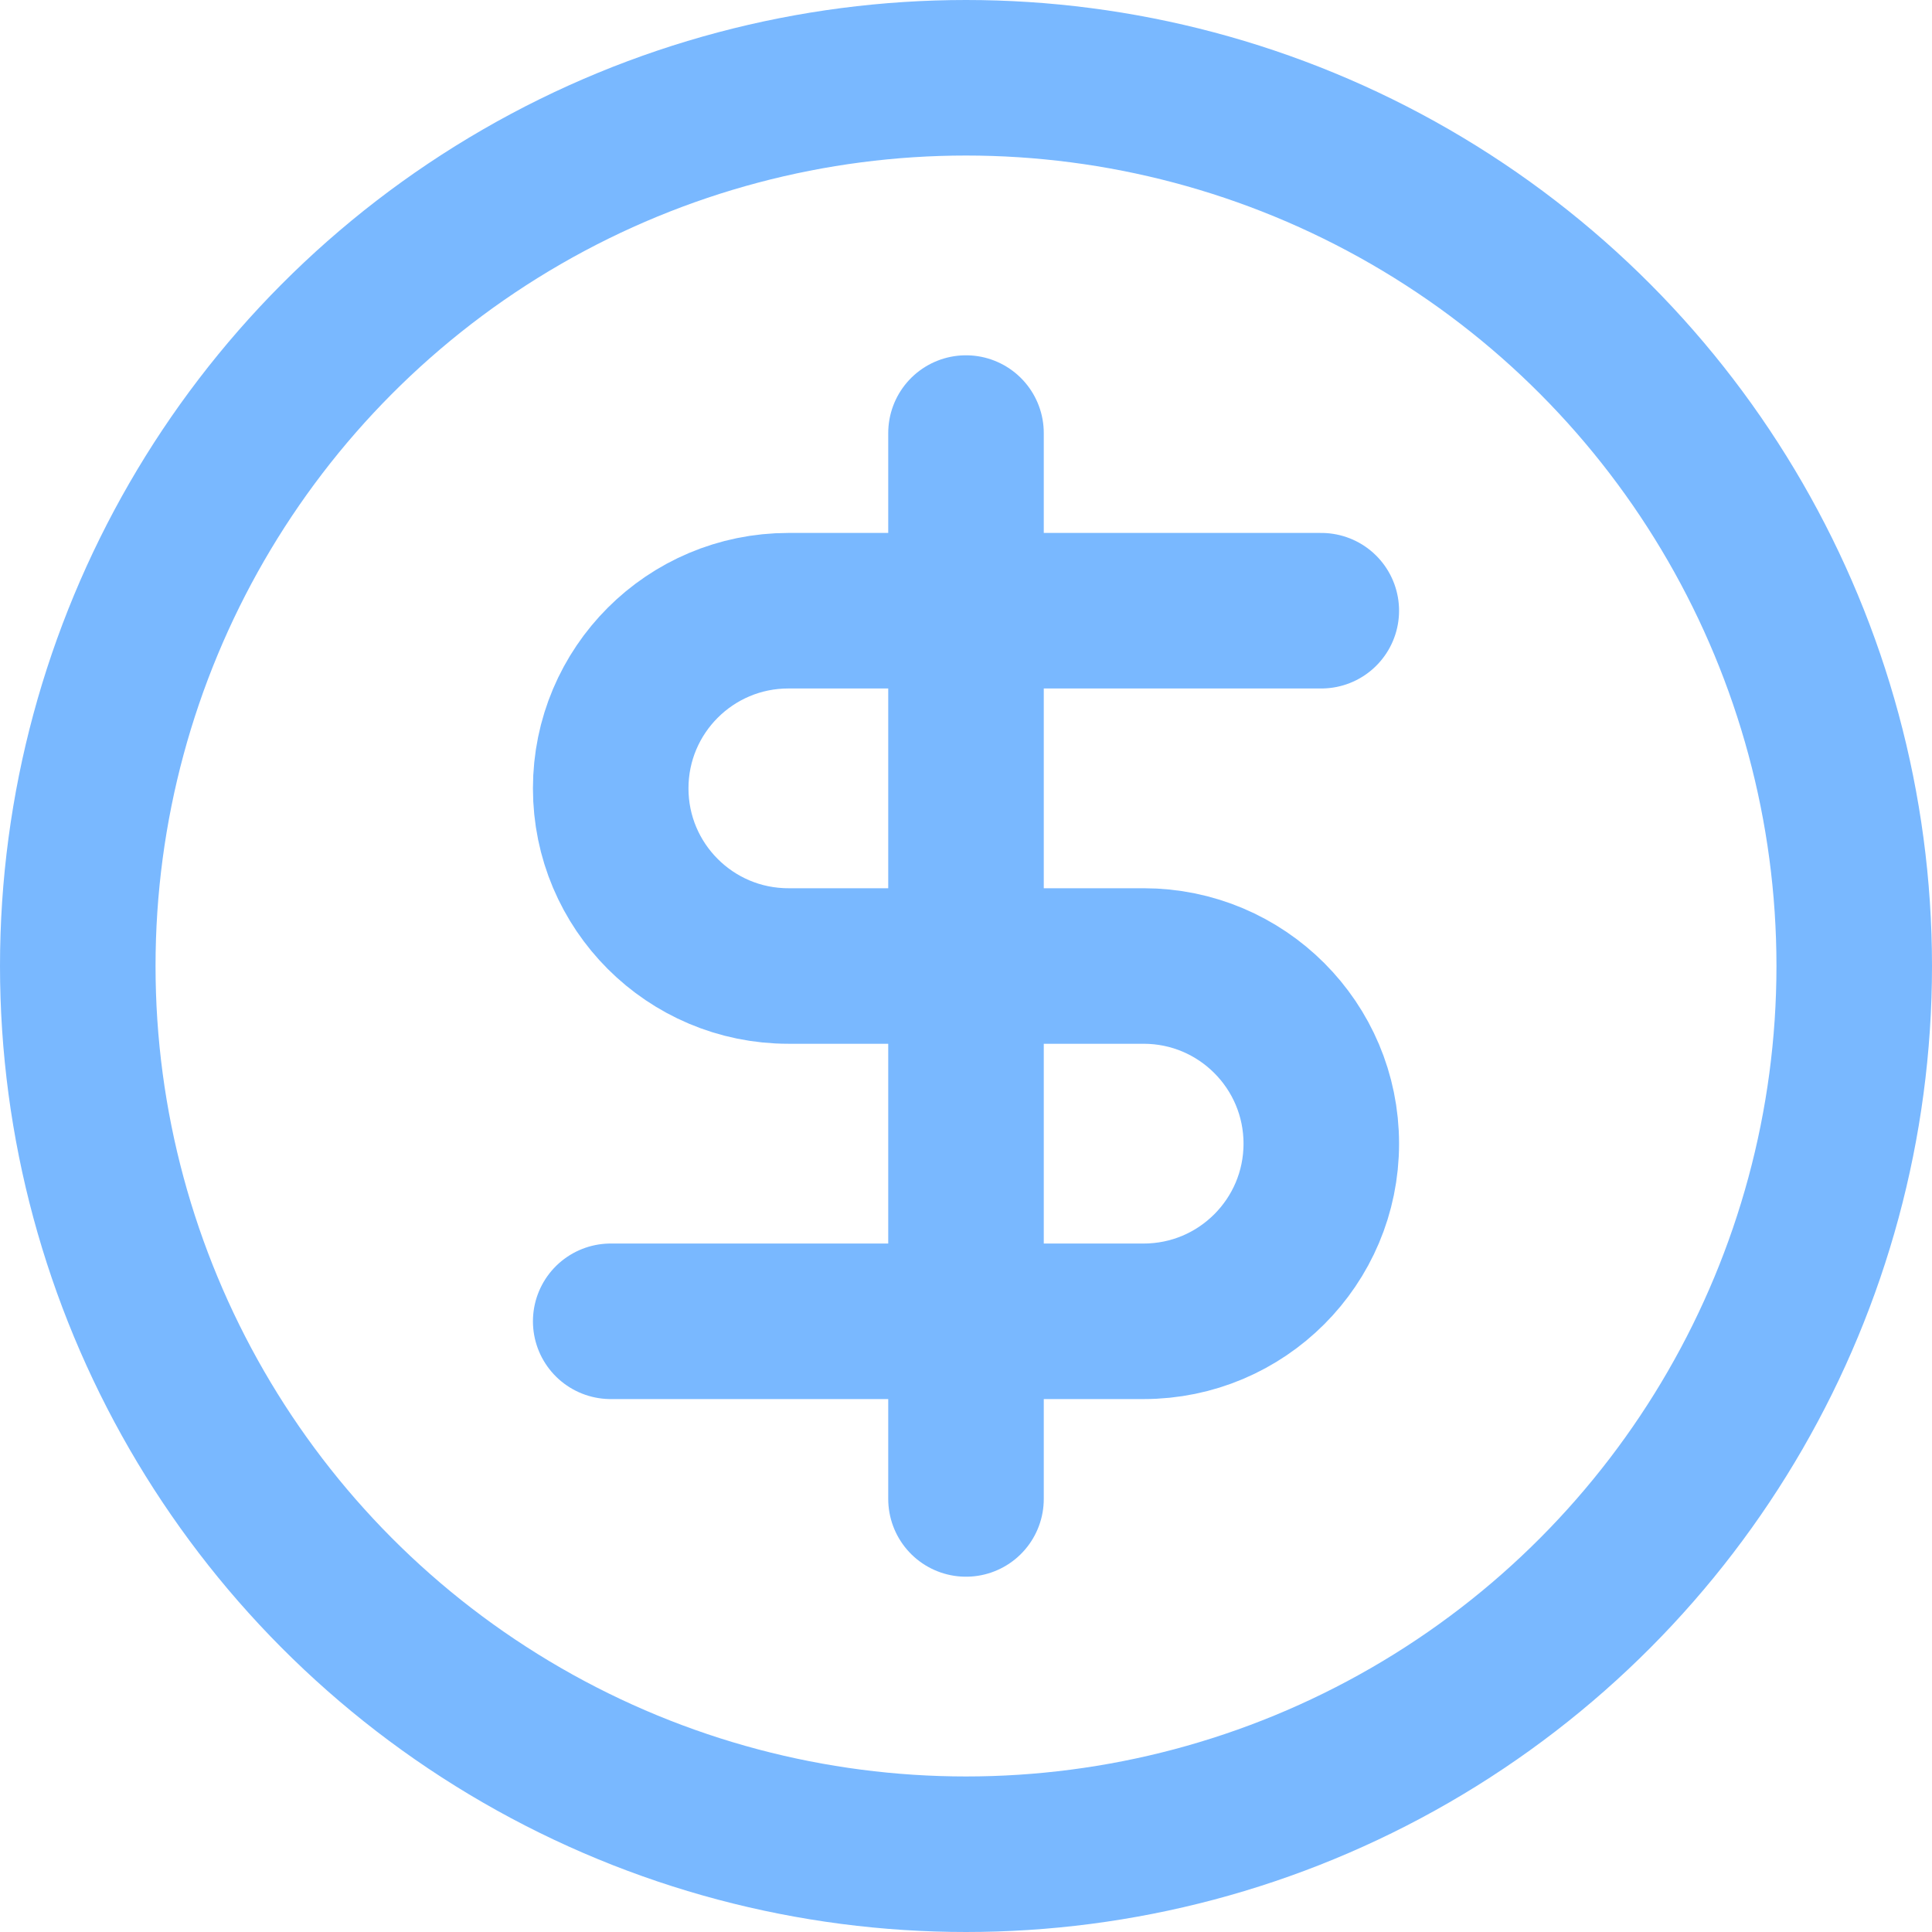 <svg xmlns="http://www.w3.org/2000/svg" id="Layer_2" data-name="Layer 2" viewBox="0 0 97.88 97.88"><defs><style>      .cls-1 {        fill: none;        stroke: #79b8ff;        stroke-linecap: round;        stroke-linejoin: round;        stroke-width: 7.88px;      }    </style></defs><g id="Layer_1-2" data-name="Layer 1"><g><circle class="cls-1" cx="48.94" cy="48.94" r="45"></circle><path class="cls-1" d="M66.94,30.94h-27c-4.97,0-9,4.03-9,9s4.03,9,9,9h18c4.97,0,9,4.03,9,9s-4.03,9-9,9h-27"></path><path class="cls-1" d="M48.94,75.94V21.94"></path></g></g></svg>